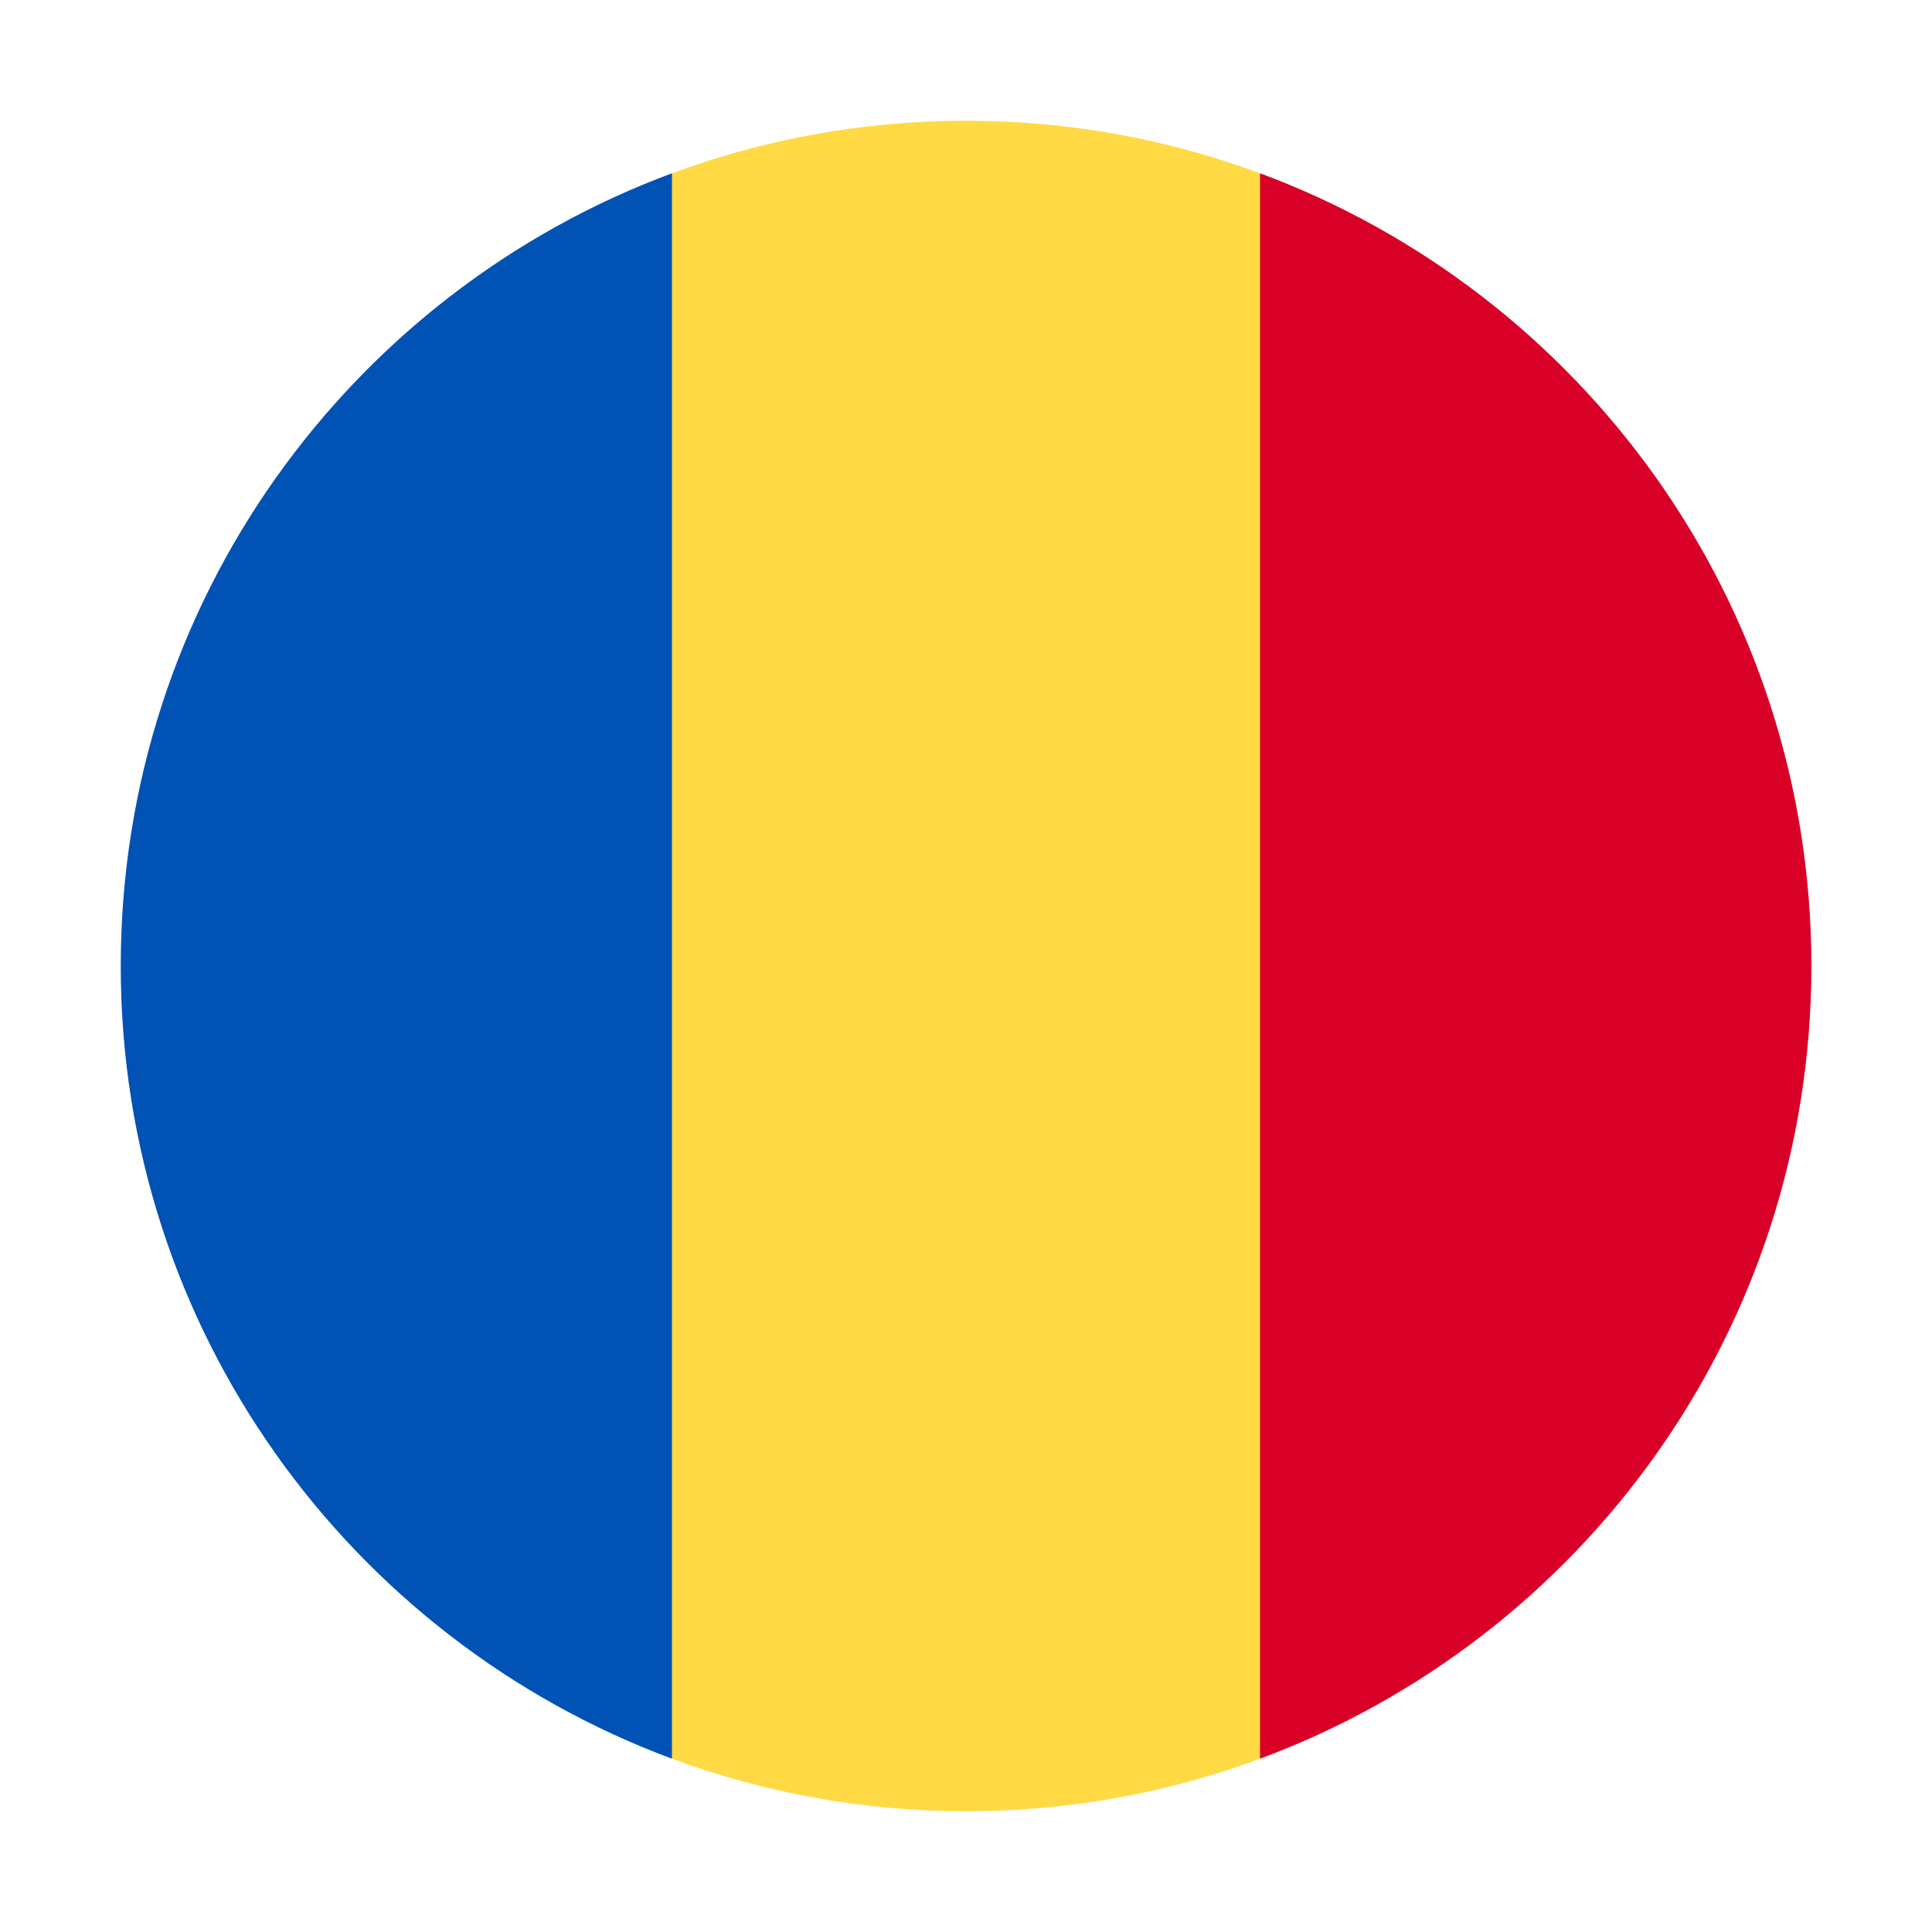 <svg width="16" height="16" viewBox="0 0 16 16" fill="none" xmlns="http://www.w3.org/2000/svg">
<path d="M10.435 1.435C9.677 1.154 8.857 1 8.001 1C7.144 1 6.324 1.154 5.566 1.435L4.957 8L5.566 14.565C6.324 14.846 7.144 15 8.001 15C8.857 15 9.677 14.846 10.435 14.565L11.044 8L10.435 1.435Z" fill="#FFDA44"/>
<path d="M15.001 8C15.001 4.99 13.101 2.424 10.435 1.435V14.565C13.101 13.576 15.001 11.01 15.001 8Z" fill="#D80027"/>
<path d="M1 8C1 11.01 2.9 13.575 5.565 14.565L5.565 1.435C2.9 2.424 1 4.99 1 8H1Z" fill="#0052B4"/>
</svg>
